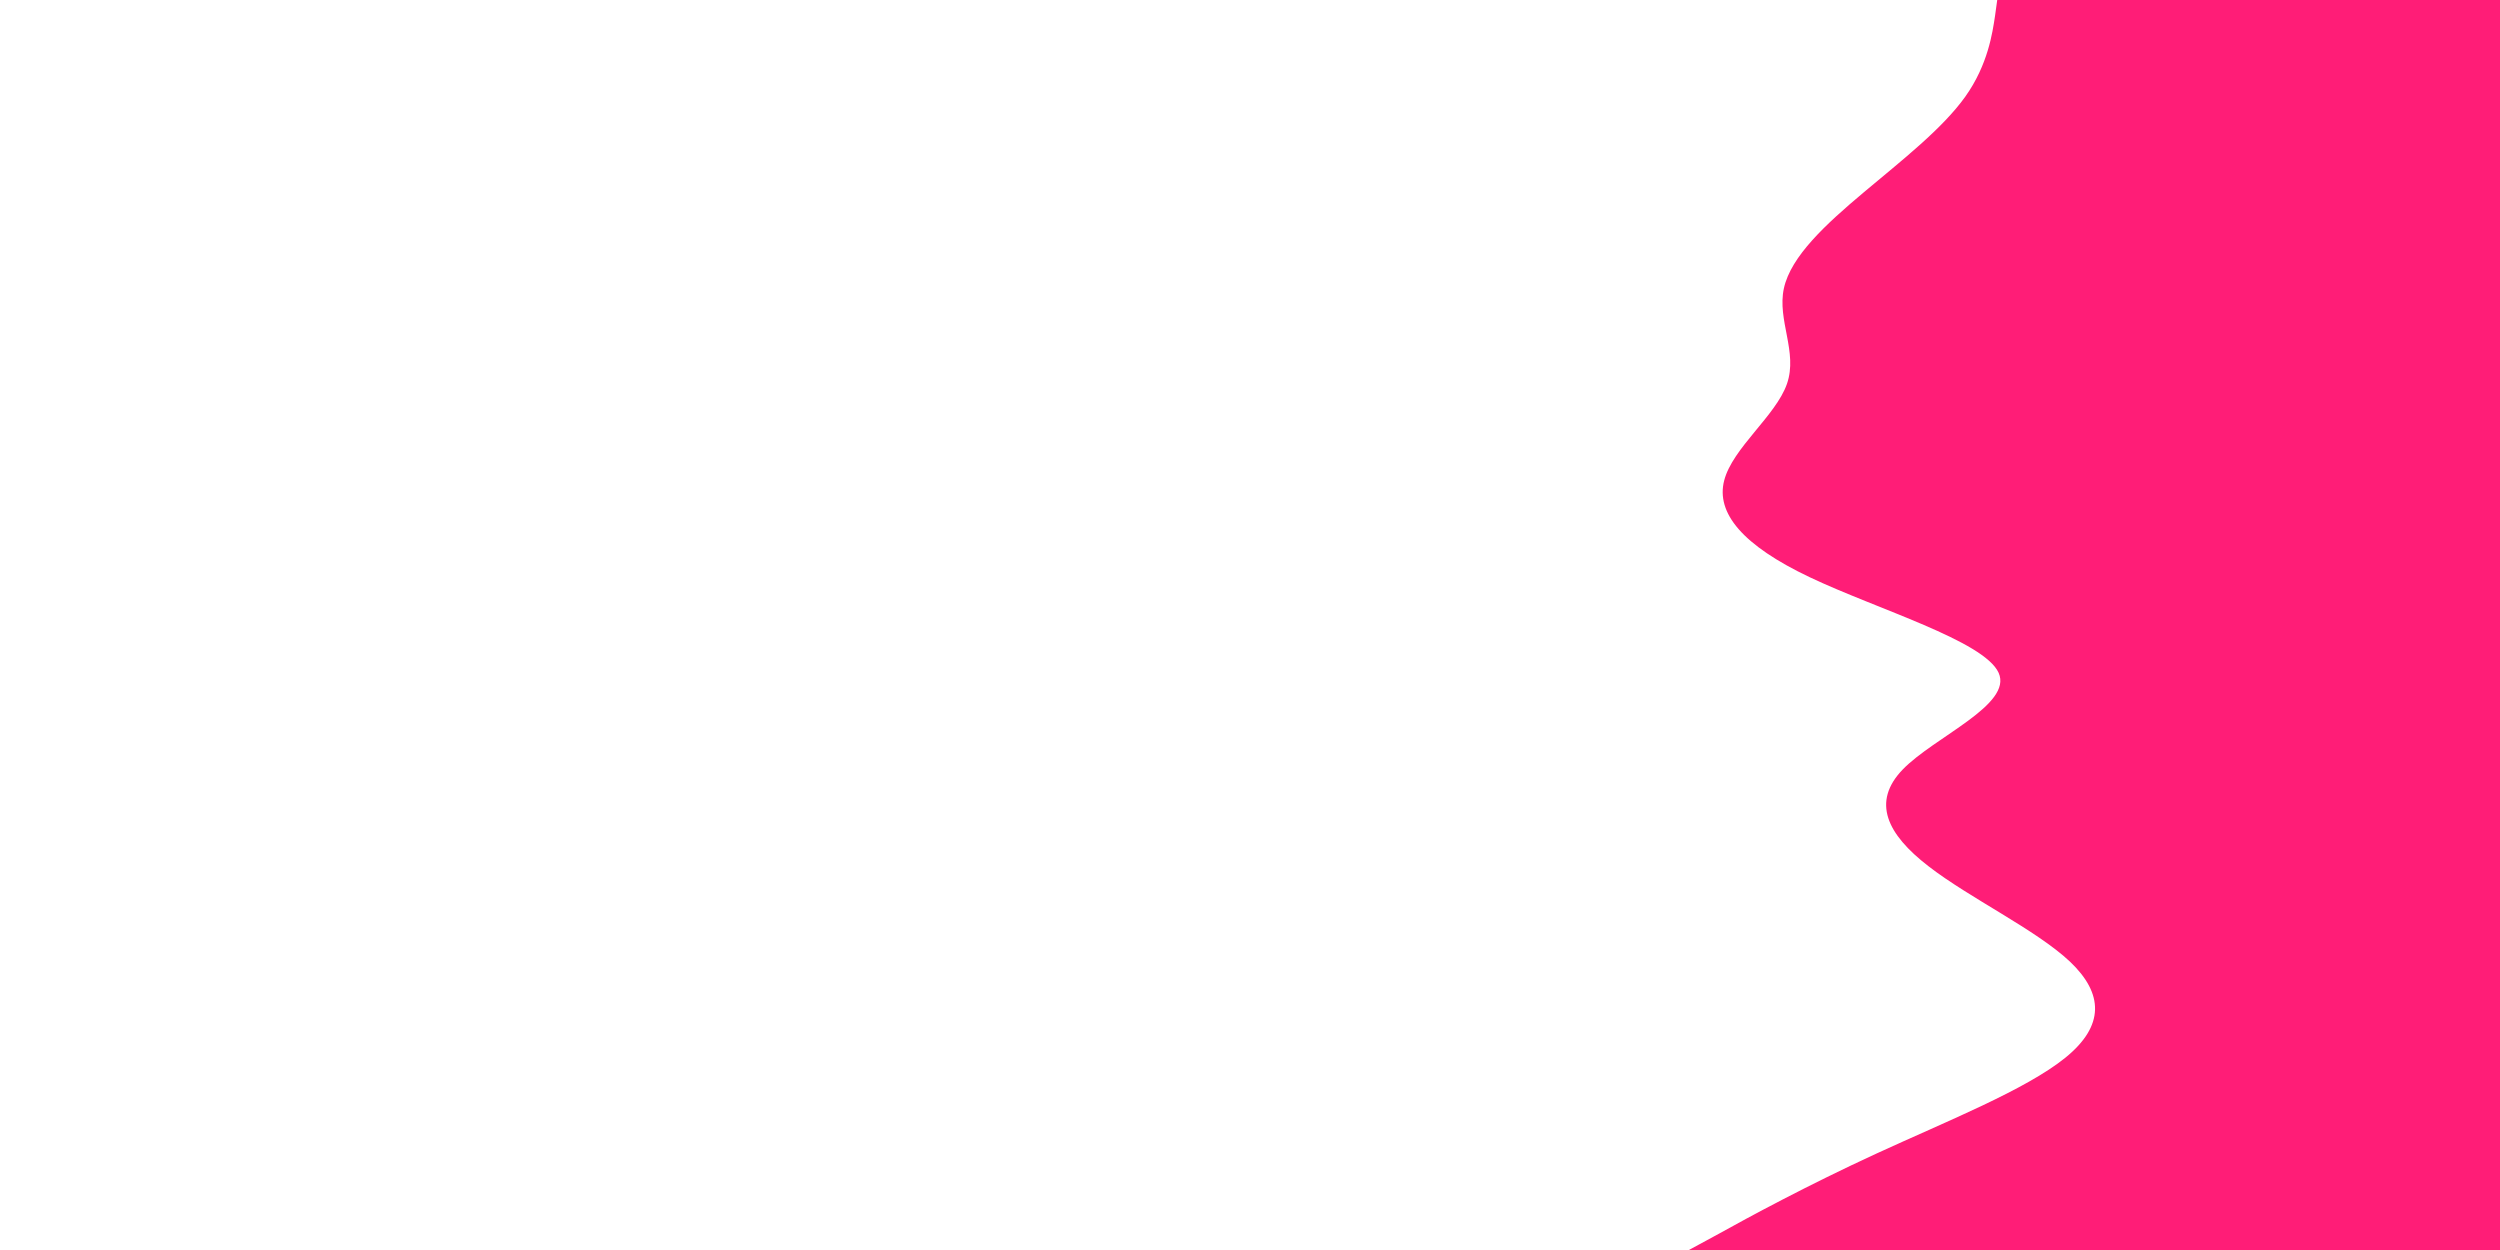 <svg id="visual" viewBox="0 0 900 450" width="900" height="450" xmlns="http://www.w3.org/2000/svg" xmlns:xlink="http://www.w3.org/1999/xlink" version="1.1"><rect x="0" y="0" width="900" height="450" fill="#ffffff"></rect><path d="M608 450L618.7 444.2C629.3 438.3 650.7 426.7 675.7 415.2C700.7 403.7 729.3 392.3 743.5 380.8C757.7 369.3 757.3 357.7 745.2 346.2C733 334.7 709 323.3 694.2 311.8C679.3 300.3 673.7 288.7 685 277C696.3 265.3 724.7 253.7 719.5 242.2C714.3 230.7 675.7 219.3 651.5 207.8C627.3 196.3 617.7 184.7 620.7 173C623.7 161.3 639.3 149.7 643.3 138.2C647.3 126.7 639.7 115.3 642.2 103.8C644.7 92.3 657.3 80.7 671 69.2C684.7 57.7 699.3 46.3 707.5 34.8C715.7 23.3 717.3 11.7 718.2 5.8L719 0L900 0L900 5.8C900 11.7 900 23.3 900 34.8C900 46.3 900 57.7 900 69.2C900 80.7 900 92.3 900 103.8C900 115.3 900 126.7 900 138.2C900 149.7 900 161.3 900 173C900 184.7 900 196.3 900 207.8C900 219.3 900 230.7 900 242.2C900 253.7 900 265.3 900 277C900 288.7 900 300.3 900 311.8C900 323.3 900 334.7 900 346.2C900 357.7 900 369.3 900 380.8C900 392.3 900 403.7 900 415.2C900 426.7 900 438.3 900 444.2L900 450Z" fill="#ff1d77" stroke-linecap="round" stroke-linejoin="miter"></path></svg>